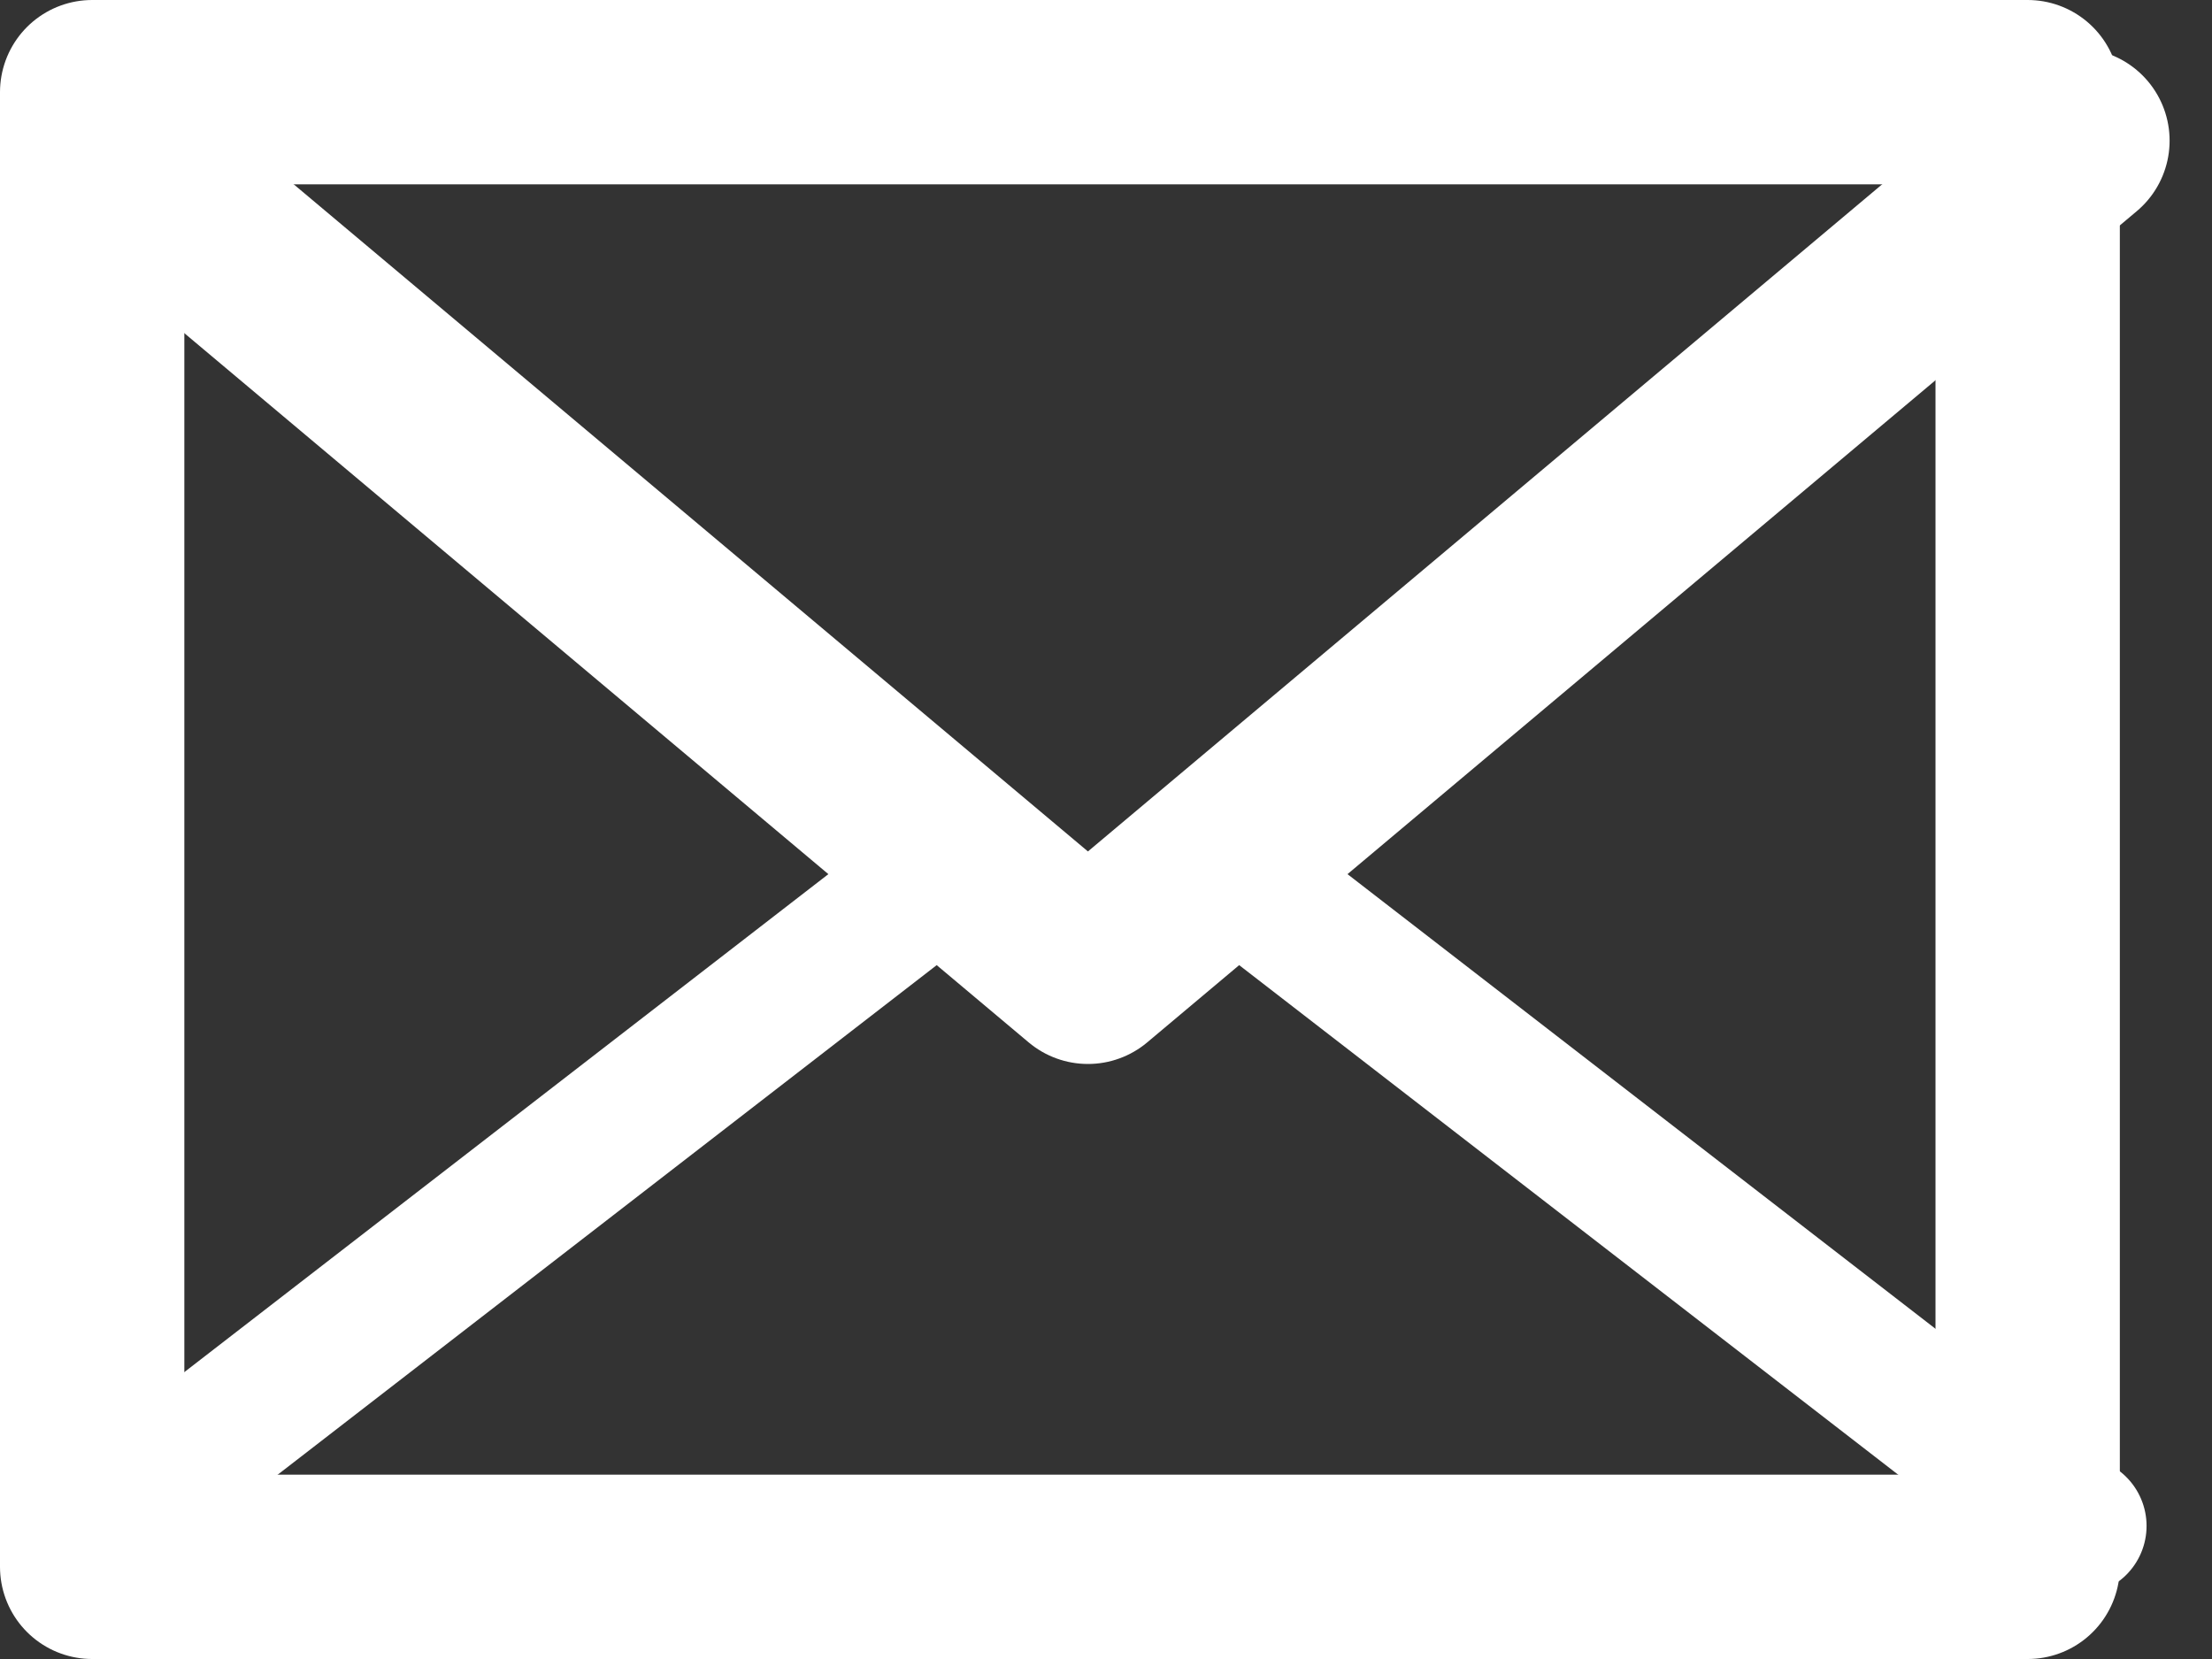 <svg xmlns="http://www.w3.org/2000/svg" xmlns:xlink="http://www.w3.org/1999/xlink" width="24" height="18" viewBox="0 0 24 18">
  <rect x="0" y="0" width="24" height="18" fill="#333333" stroke="none"/>
  <defs>
    <clipPath id="clip-path">
      <rect id="長方形_11814" data-name="長方形 11814" width="24" height="18" transform="translate(0 0)" fill="none" stroke="#fff" stroke-width="1"/>
    </clipPath>
  </defs>
  <g id="グループ_32900" data-name="グループ 32900" transform="translate(-0.019 0.32)">
    <g id="グループ_28226" data-name="グループ 28226" transform="translate(0.019 -0.32)">
      <g id="グループ_28225" data-name="グループ 28225" transform="translate(0 0)" clip-path="url(#clip-path)">
        <rect id="長方形_11813" data-name="長方形 11813" width="21" height="16" transform="translate(1 1)" fill="none" stroke="#fff" stroke-linecap="round" stroke-linejoin="round" stroke-width="2"/>
        <path id="パス_3411" data-name="パス 3411" d="M1,1l10.736,9.018L22.472,1" transform="translate(0.068 0.526)" fill="none" stroke="#fff" stroke-linecap="round" stroke-linejoin="round" stroke-width="2"/>
        <line id="線_1280" data-name="線 1280" x1="9.317" y2="7.204" transform="translate(1.068 9.352)" fill="none" stroke="#fff" stroke-linecap="round" stroke-linejoin="round" stroke-width="1.5"/>
        <line id="線_1281" data-name="線 1281" x2="9.317" y2="7.204" transform="translate(13.223 9.352)" fill="none" stroke="#fff" stroke-linecap="round" stroke-linejoin="round" stroke-width="1.5"/>
      </g>
    </g>
  </g>
</svg>
